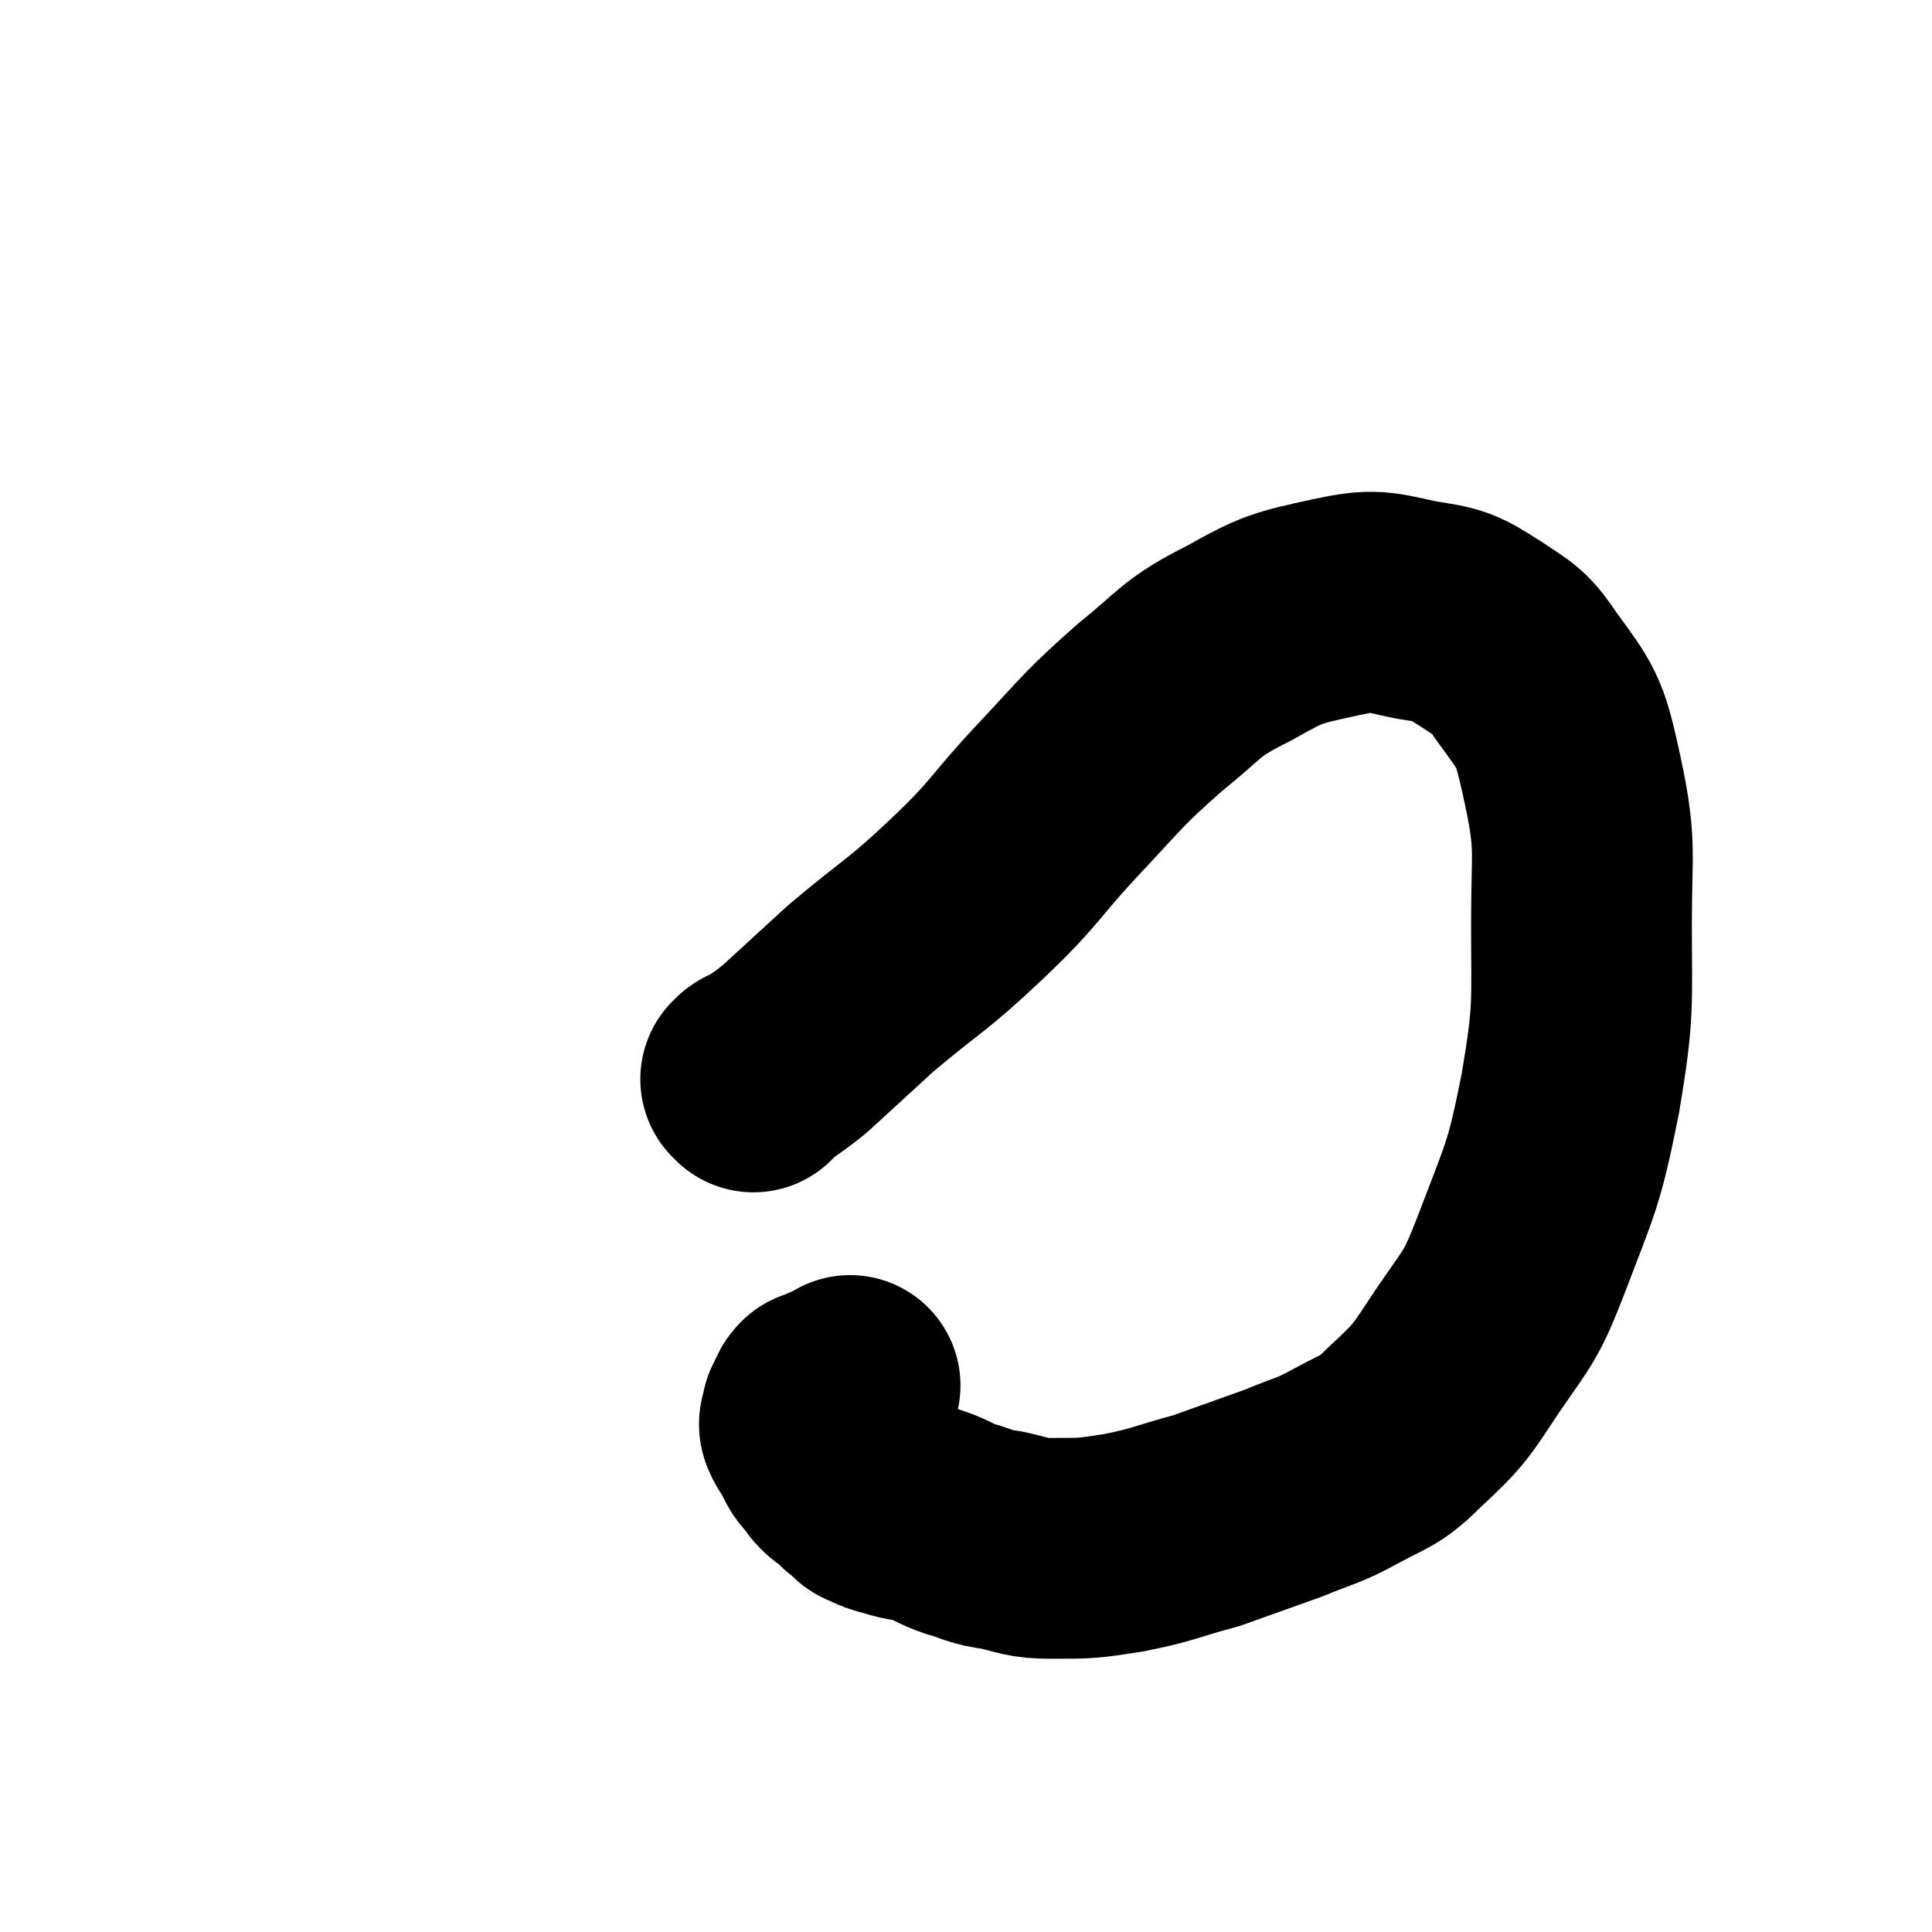 <svg viewBox='0 0 700 700' version='1.1' xmlns='http://www.w3.org/2000/svg' xmlns:xlink='http://www.w3.org/1999/xlink'><g fill='none' stroke='#000000' stroke-width='80' stroke-linecap='round' stroke-linejoin='round'><path d='M273,392c0,0 -1,-1 -1,-1 0,0 0,0 1,1 0,0 0,0 0,0 0,-1 -1,-1 0,-2 1,-1 2,0 4,-2 6,-4 6,-4 11,-8 12,-11 12,-11 24,-22 19,-16 20,-15 38,-32 19,-18 17,-19 35,-38 15,-16 15,-17 32,-32 15,-12 14,-14 32,-23 16,-9 17,-9 35,-13 14,-3 15,-2 29,1 13,2 13,2 24,9 9,6 10,6 16,15 11,15 12,16 16,34 6,27 4,28 4,55 0,31 1,32 -4,62 -6,30 -7,30 -18,59 -7,18 -8,18 -19,34 -10,15 -10,16 -23,28 -9,9 -10,8 -21,14 -11,6 -11,5 -23,10 -14,5 -14,5 -28,10 -15,4 -15,5 -30,8 -13,2 -13,2 -26,2 -9,0 -9,-1 -18,-3 -8,-1 -8,-2 -15,-4 -6,-2 -6,-3 -12,-5 -6,-2 -6,-1 -12,-3 -4,-1 -4,-1 -8,-3 -1,0 -1,-1 -2,-2 -1,-1 -1,-1 -3,-2 -1,-1 -1,-1 -3,-3 -2,-2 -2,-1 -4,-3 -2,-2 -1,-2 -3,-4 -2,-2 -2,-2 -3,-4 -1,-2 -1,-2 -2,-4 -1,-2 -1,-1 -2,-3 -1,-2 -1,-2 0,-4 0,-2 0,-2 1,-3 0,-1 0,-1 1,-2 0,-1 0,-1 1,-2 2,-1 3,0 5,-2 3,-1 4,-2 6,-3 '/></g>
</svg>